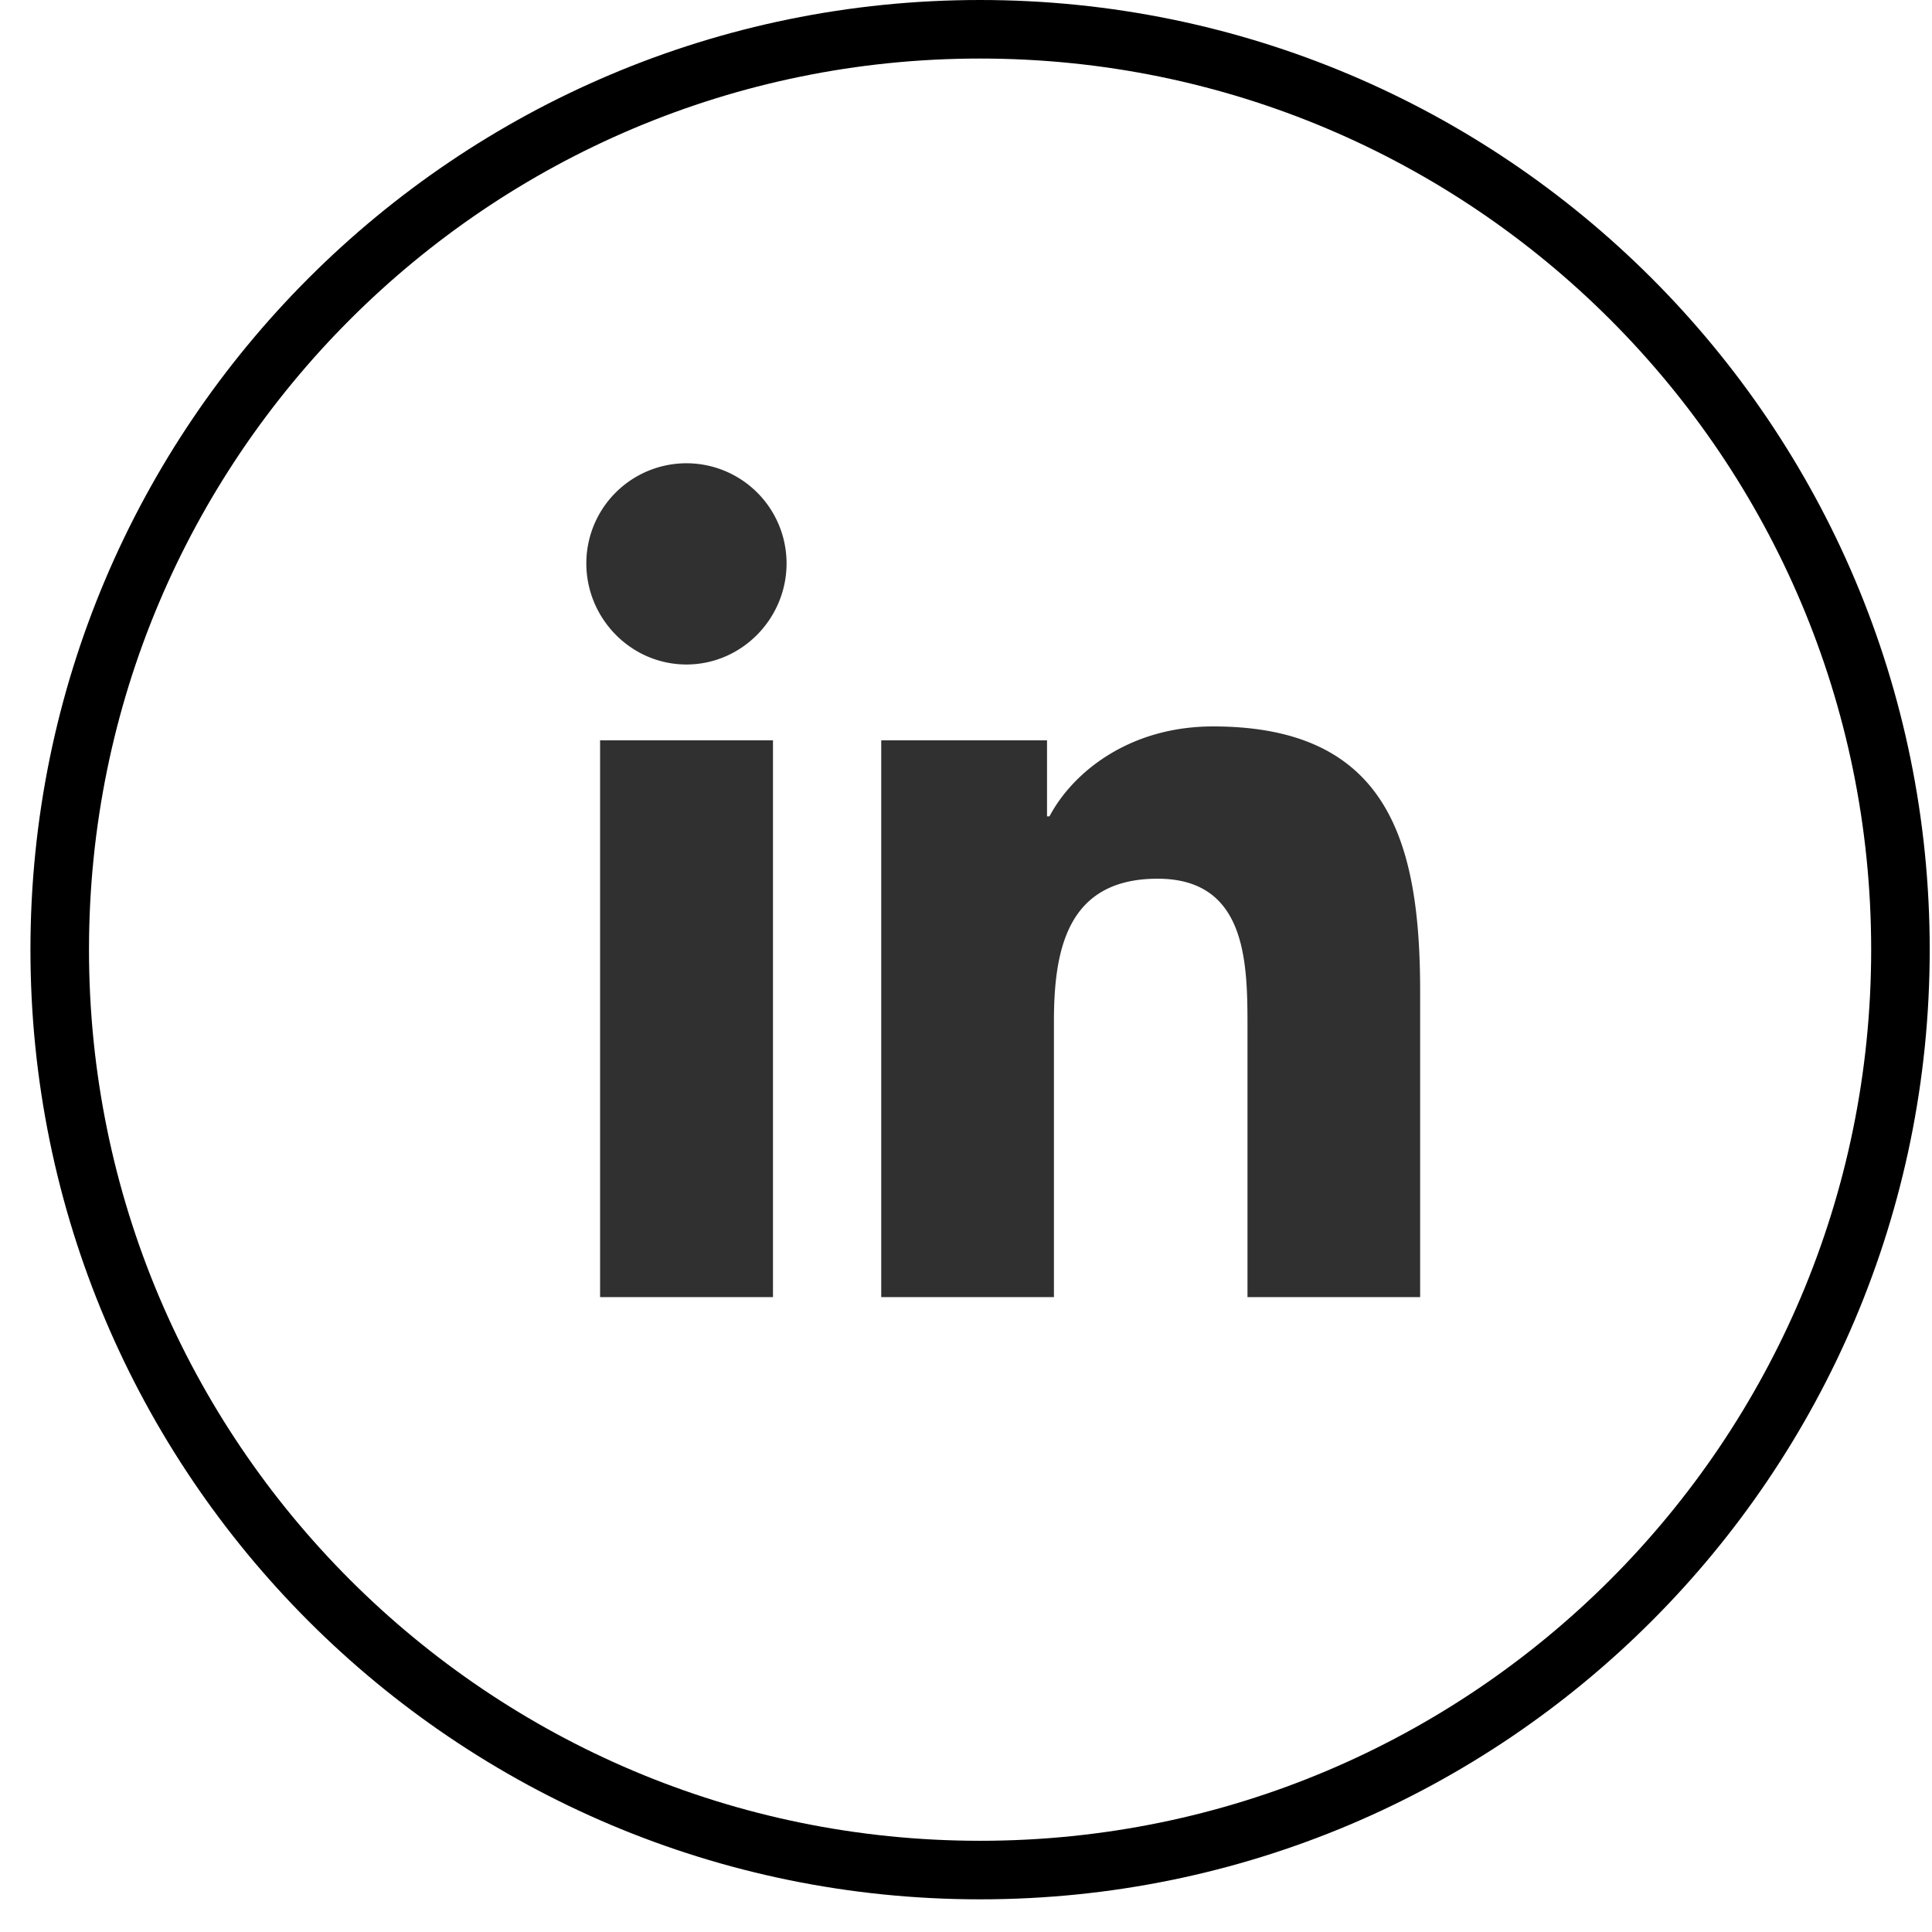 <svg width="33" height="33" fill="none" xmlns="http://www.w3.org/2000/svg"><path d="M32.461 16.22c0 8.683-7.038 15.722-15.72 15.722-8.683 0-15.721-7.039-15.721-15.721C1.02 7.538 8.058.5 16.74.5c8.683 0 15.721 7.038 15.721 15.72z" stroke="#000"/><path d="M13.203 22.156H10.25v-9.51h2.953v9.51zM11.725 11.35c-.944 0-1.71-.783-1.71-1.727a1.71 1.71 0 013.42 0c0 .944-.766 1.727-1.71 1.727zm12.53 10.806h-2.947v-4.63c0-1.102-.023-2.517-1.535-2.517-1.536 0-1.771 1.198-1.771 2.438v4.709h-2.95v-9.51h2.832v1.298h.042c.394-.747 1.357-1.536 2.794-1.536 2.988 0 3.537 1.968 3.537 4.524v5.224h-.003z" fill="#303030"/></svg>